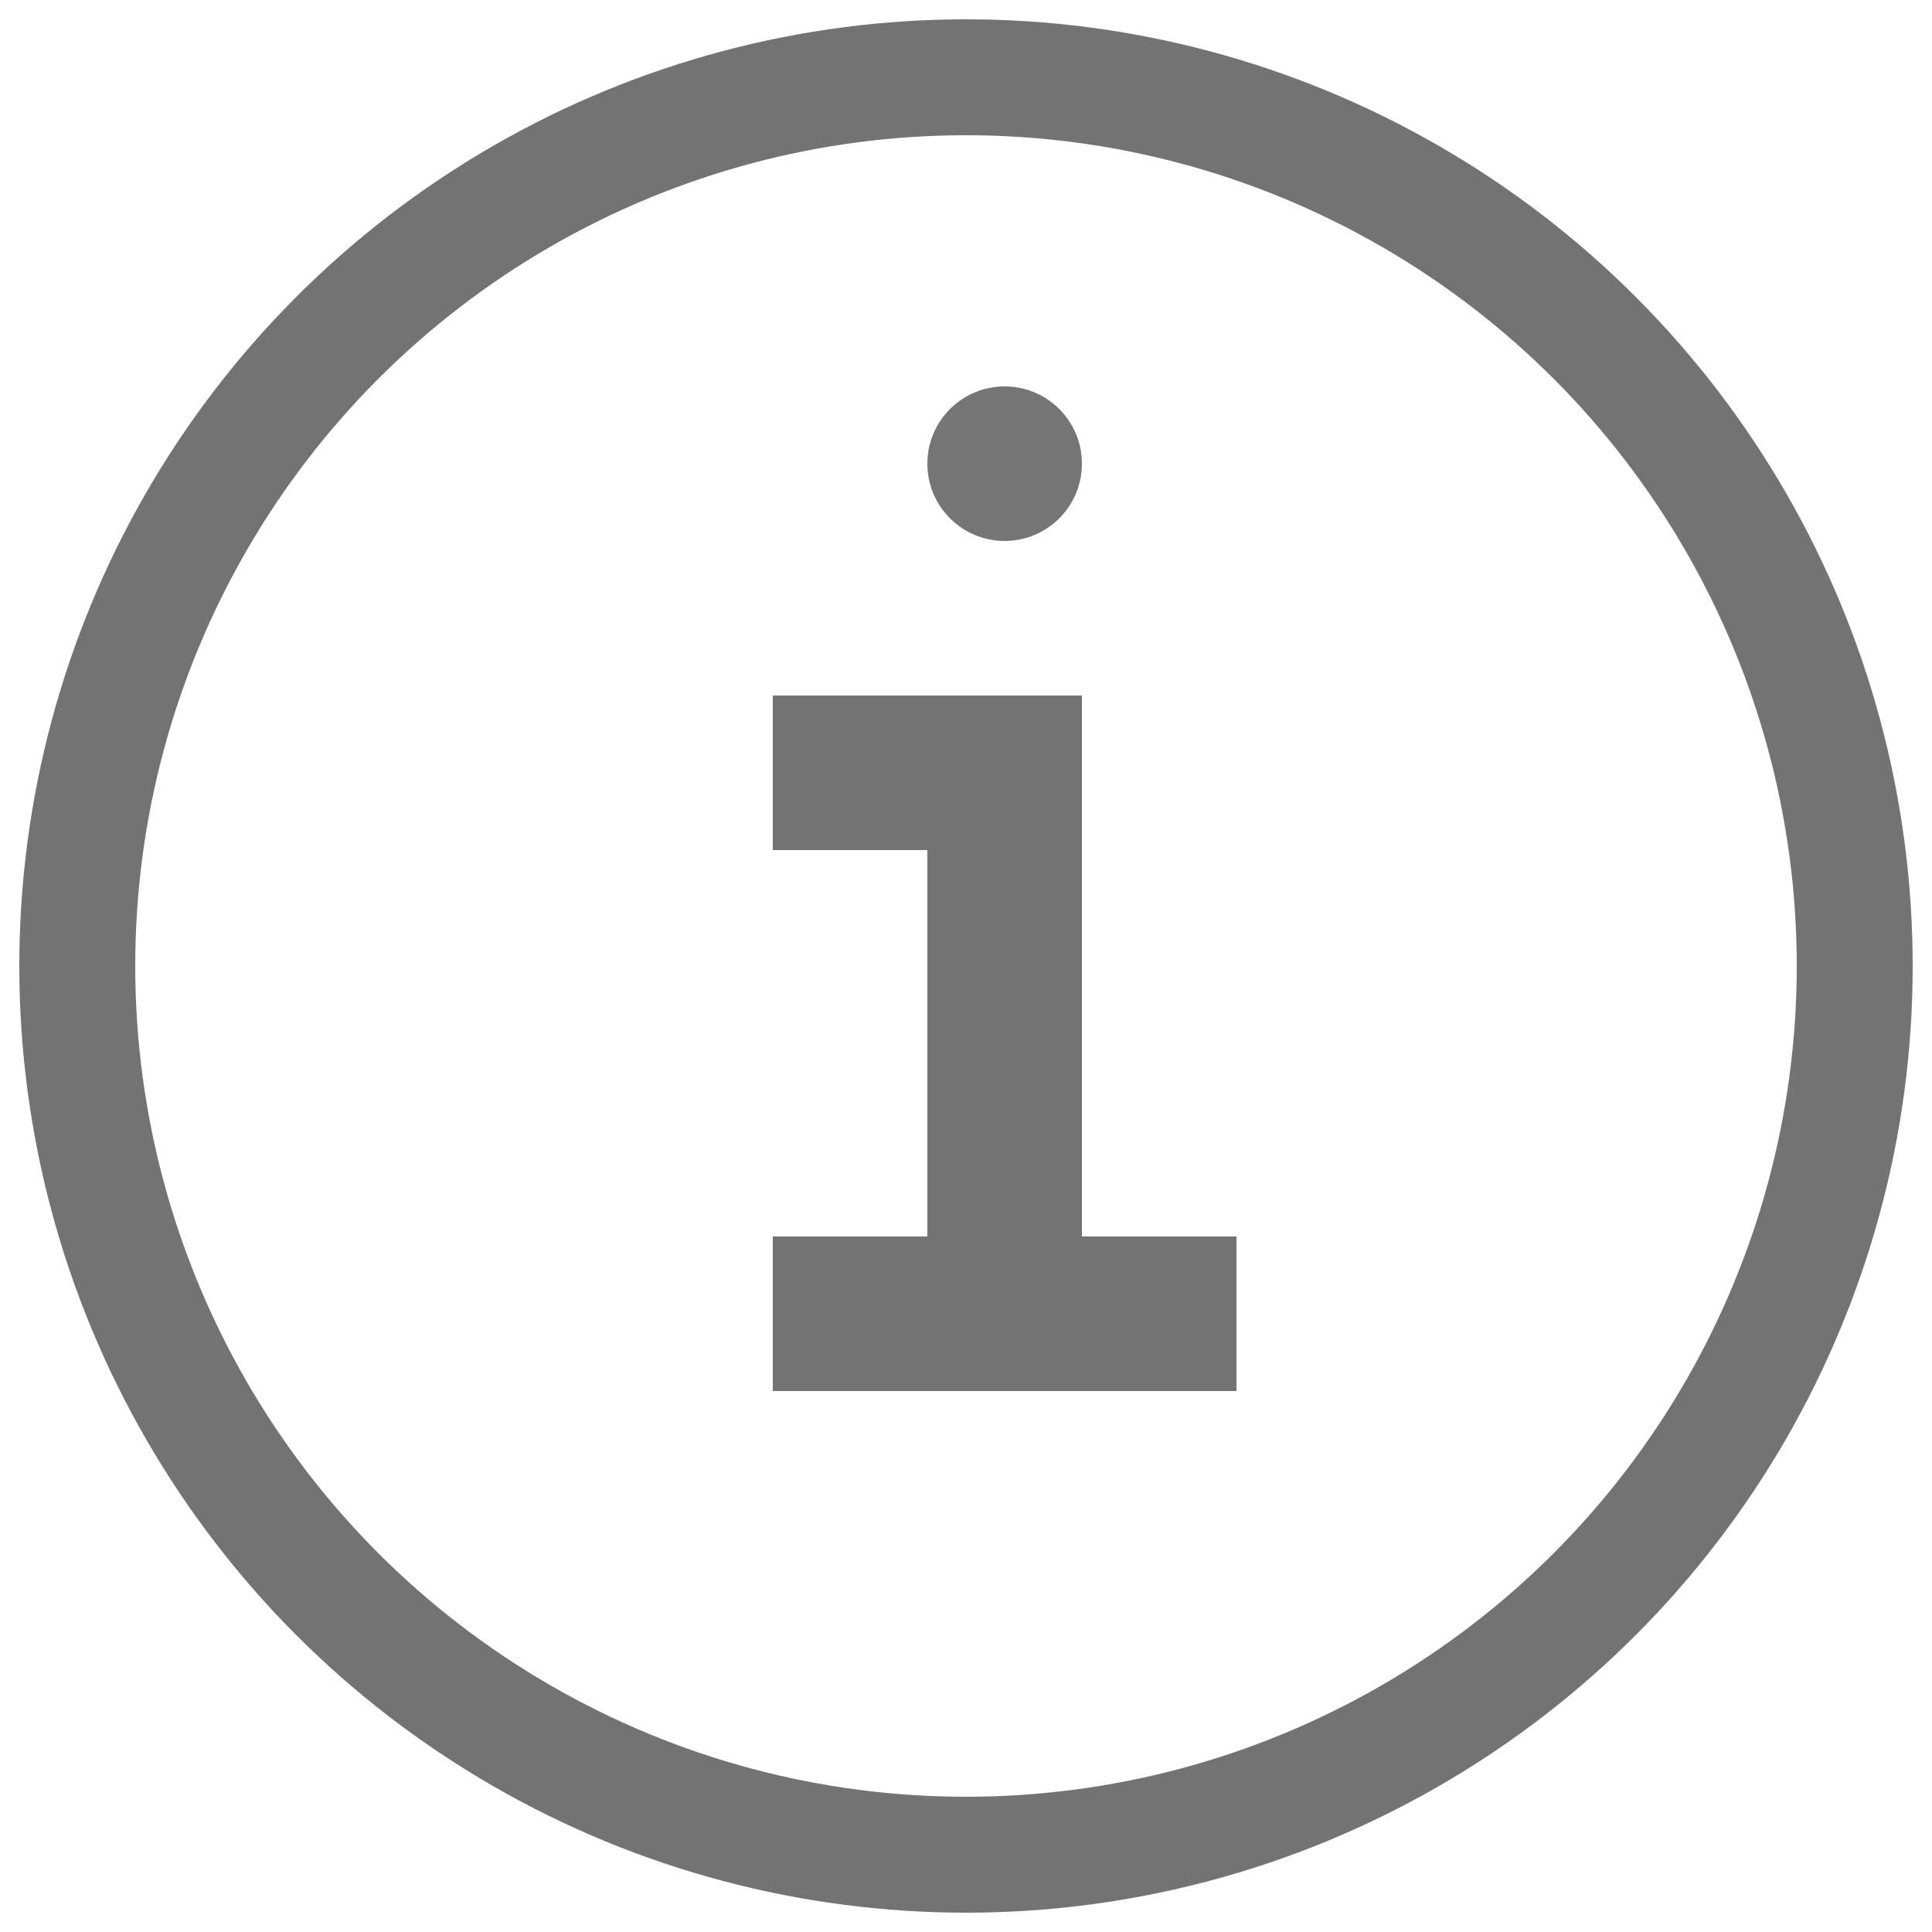 <?xml version="1.0" encoding="UTF-8"?>
<svg width="25px" height="25px" viewBox="0 0 25 25" version="1.1" xmlns="http://www.w3.org/2000/svg" xmlns:xlink="http://www.w3.org/1999/xlink">
    <title>icon_info</title>
    <g id="Welcome" stroke="none" stroke-width="1" fill="none" fill-rule="evenodd">
        <g id="Home-(Desktop)" transform="translate(-649, -820)">
            <g id="Group-17" transform="translate(325, 807)">
                <g id="f-info" transform="translate(325, 14)">
                    <polyline id="Path" stroke="#737373" stroke-width="2" stroke-linecap="square" points="10 9 12 9 12 16"></polyline>
                    <circle id="Oval" stroke="#737373" stroke-width="1.5" cx="11.5" cy="11.5" r="11.5"></circle>
                    <line x1="10" y1="16" x2="14" y2="16" id="Path" stroke="#737373" stroke-width="2" stroke-linecap="square"></line>
                    <circle id="Oval" fill="#757575" cx="12" cy="5" r="1"></circle>
                </g>
            </g>
        </g>
    </g>
</svg>